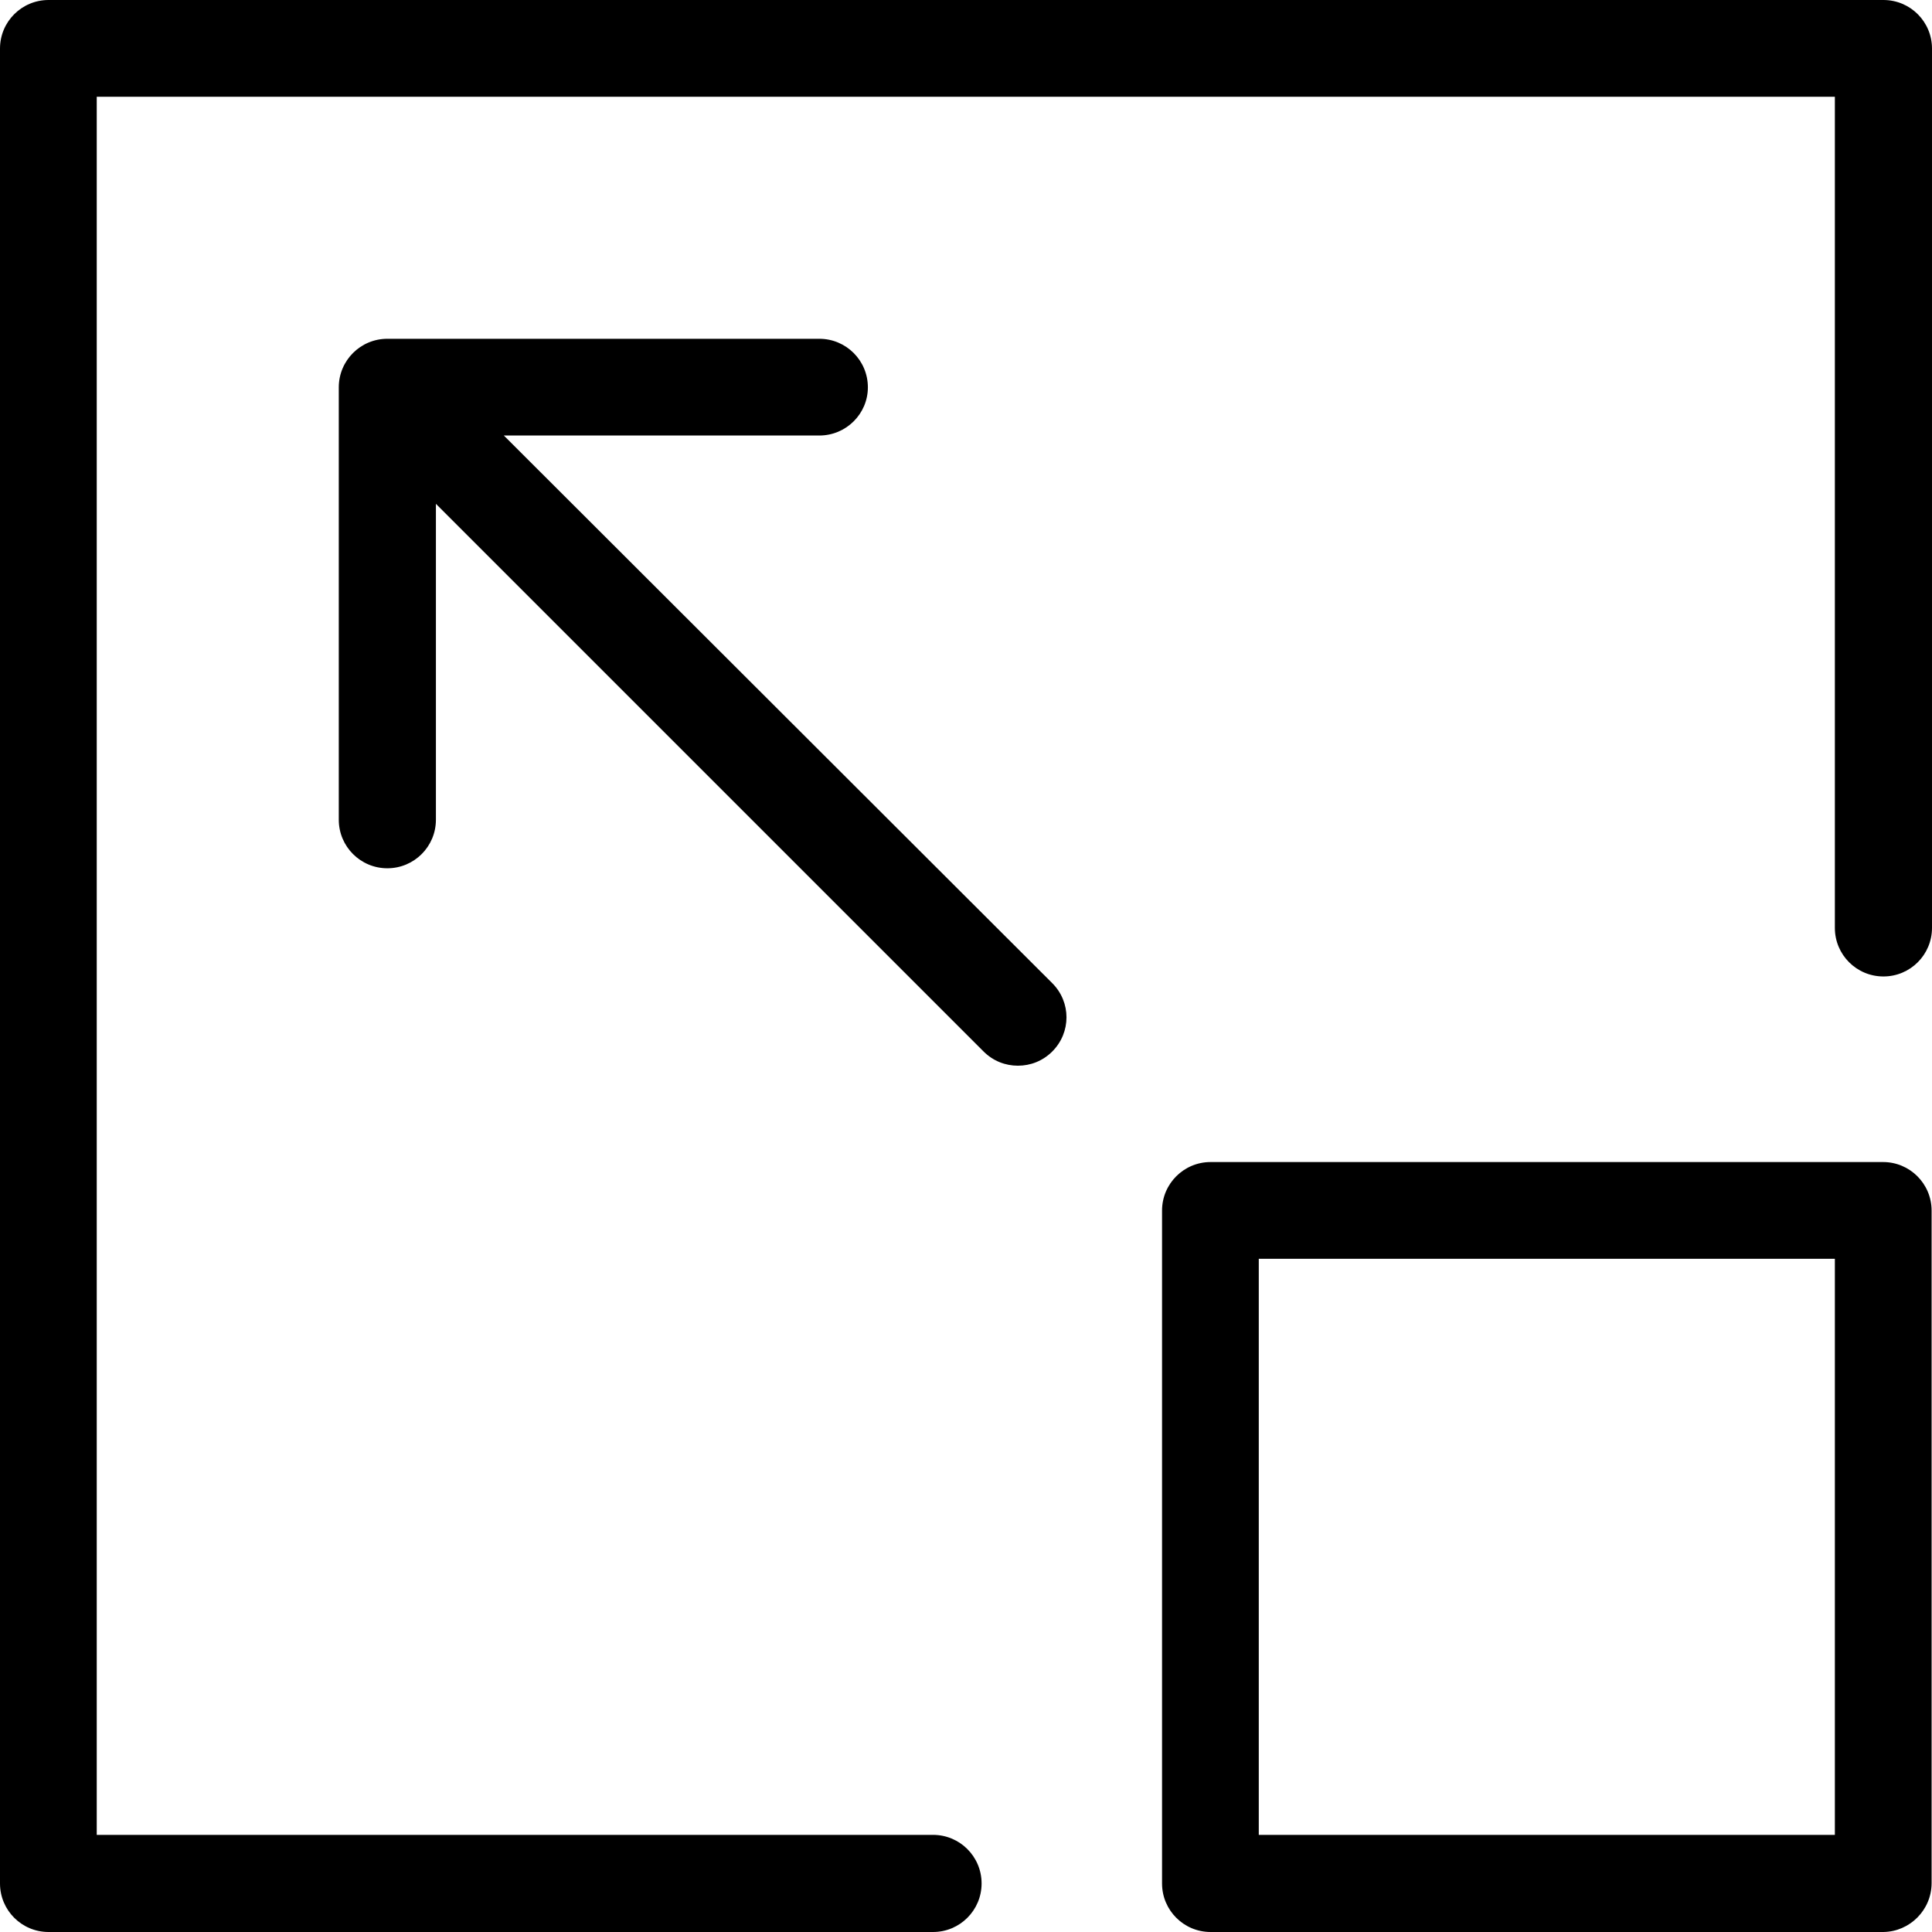 <?xml version="1.0" encoding="iso-8859-1"?>
<!-- Uploaded to: SVG Repo, www.svgrepo.com, Generator: SVG Repo Mixer Tools -->
<svg fill="#000000" height="800px" width="800px" version="1.1" id="Capa_1" xmlns="http://www.w3.org/2000/svg" xmlns:xlink="http://www.w3.org/1999/xlink" 
	 viewBox="0 0 489.3 489.3" xml:space="preserve">
<g>
	<g>
		<path d="M0,12.3V477c0,6.8,5.5,12.3,12.3,12.3h224c6.8,0,12.3-5.5,12.3-12.3s-5.5-12.3-12.3-12.3H24.5V24.5h440.2V235
			c0,6.8,5.5,12.3,12.3,12.3s12.3-5.5,12.3-12.3V12.3C489.3,5.5,483.8,0,477,0H12.3C5.5,0,0,5.5,0,12.3z"/>
		<path d="M489.2,476.9V306.6c0-6.8-5.5-12.3-12.3-12.3H306.6c-6.8,0-12.3,5.5-12.3,12.3V477c0,6.8,5.5,12.3,12.3,12.3H477
			C483.7,489.2,489.2,483.7,489.2,476.9z M464.7,464.7H318.8V318.8h145.9V464.7z"/>
		<path d="M219.8,98.1c0-6.8-5.5-12.3-12.3-12.3H98.1c-6.8,0-12.3,5.5-12.3,12.3v109.5c0,6.8,5.5,12.3,12.3,12.3s12.3-5.5,12.3-12.3
			v-80l138.7,138.7c2.4,2.4,5.5,3.6,8.7,3.6c3.2,0,6.3-1.2,8.7-3.6c4.8-4.8,4.8-12.5,0-17.3L127.6,110.3h79.9
			C214.3,110.3,219.8,104.8,219.8,98.1z"/>
	</g>
</g>
</svg>